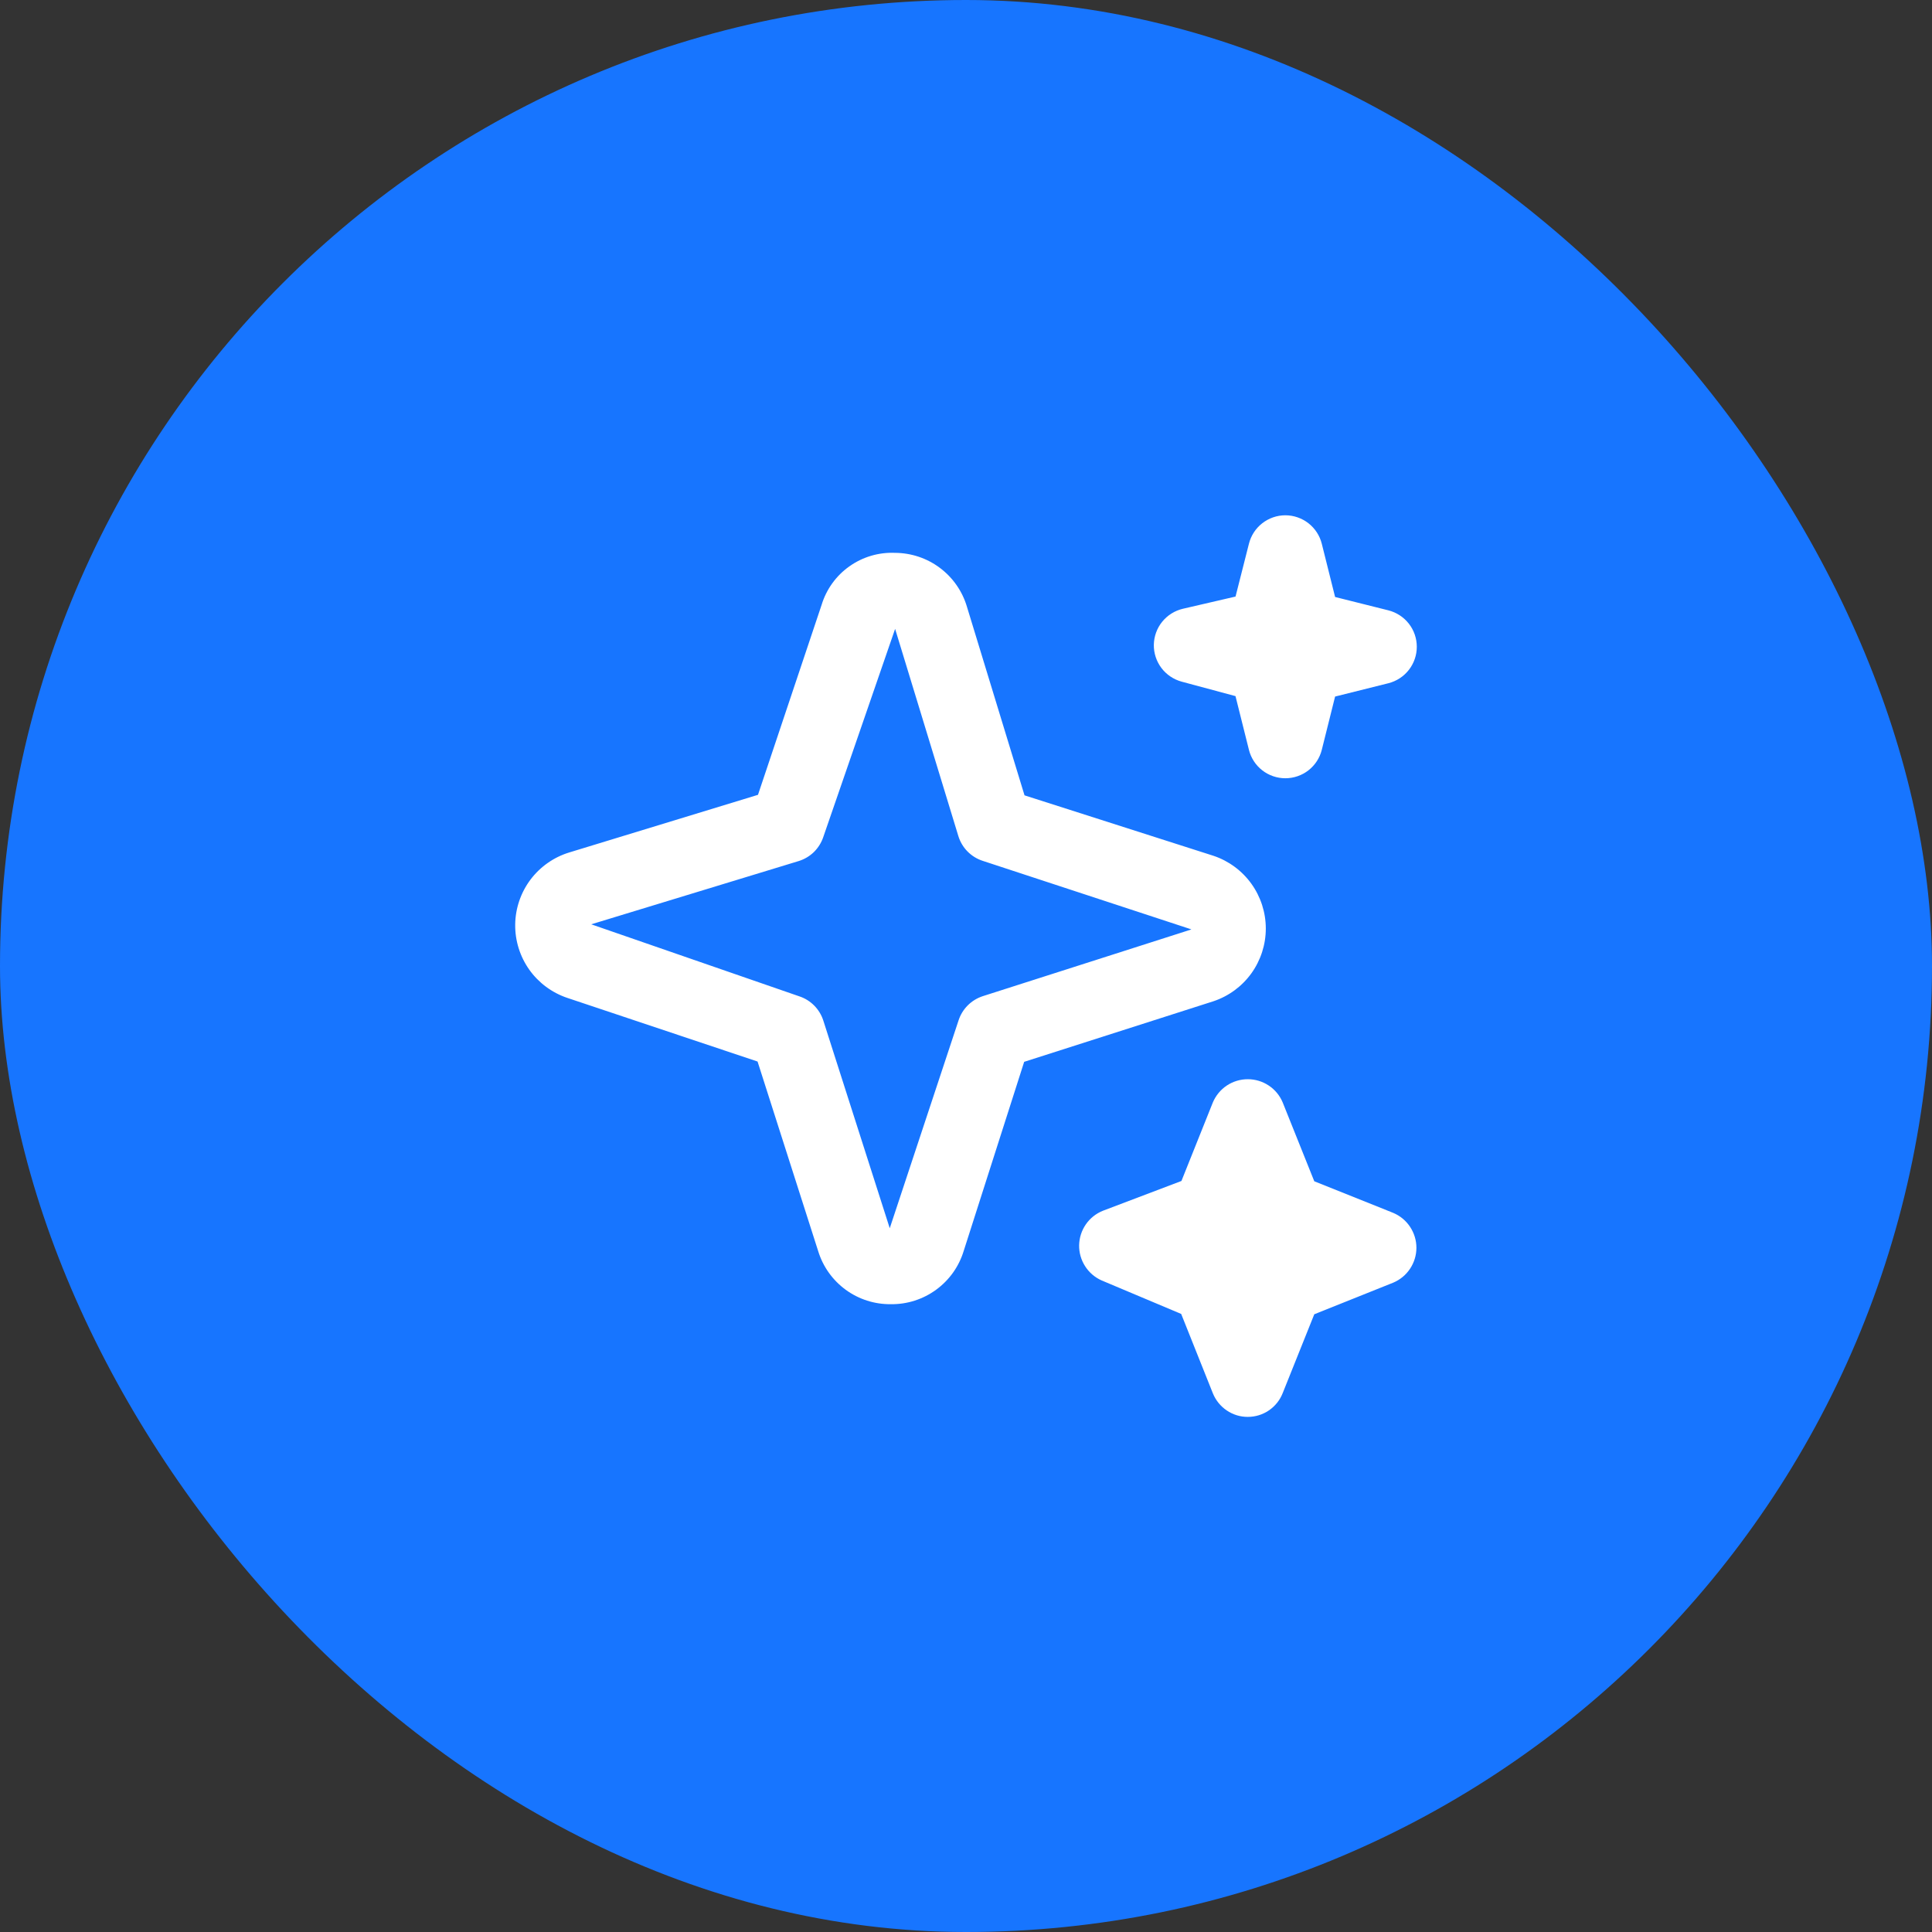 <svg width="45" height="45" viewBox="0 0 45 45" fill="none" xmlns="http://www.w3.org/2000/svg">
<rect x="0" y="0" width="45" height="45" fill="#333333" stroke="none"/>
<rect width="45" height="45" rx="22.5" fill="#1775FF"/>
<path d="M29.063 33.002C28.888 33.003 28.718 32.95 28.573 32.852C28.428 32.754 28.316 32.615 28.25 32.453L27.512 30.604L25.66 29.824C25.502 29.754 25.367 29.639 25.274 29.492C25.18 29.346 25.132 29.175 25.135 29.002C25.139 28.828 25.193 28.66 25.292 28.517C25.391 28.374 25.53 28.264 25.691 28.2L27.518 27.507L28.25 25.677C28.318 25.517 28.431 25.38 28.575 25.284C28.72 25.188 28.89 25.137 29.063 25.137C29.237 25.137 29.407 25.188 29.551 25.284C29.696 25.38 29.809 25.517 29.876 25.677L30.612 27.514L32.45 28.25C32.61 28.317 32.747 28.43 32.843 28.575C32.939 28.72 32.991 28.889 32.991 29.063C32.991 29.237 32.939 29.407 32.843 29.551C32.747 29.696 32.61 29.809 32.45 29.876L30.612 30.612L29.876 32.449C29.812 32.612 29.7 32.752 29.555 32.851C29.41 32.95 29.239 33.002 29.063 33.002V33.002ZM20.751 30.377C20.373 30.382 20.003 30.264 19.698 30.041C19.393 29.818 19.168 29.503 19.057 29.141L17.645 24.725L13.214 23.243C12.857 23.123 12.546 22.893 12.328 22.586C12.11 22.278 11.995 21.909 12 21.532C12.005 21.155 12.13 20.79 12.356 20.488C12.583 20.187 12.899 19.965 13.26 19.855L17.655 18.513L19.136 14.091C19.246 13.728 19.473 13.411 19.783 13.192C20.092 12.972 20.466 12.861 20.845 12.877C21.223 12.878 21.591 13.001 21.893 13.228C22.196 13.455 22.417 13.774 22.523 14.136L23.863 18.525L28.264 19.933C28.619 20.052 28.928 20.28 29.147 20.584C29.365 20.888 29.483 21.253 29.483 21.627C29.483 22.002 29.365 22.367 29.147 22.671C28.928 22.975 28.619 23.202 28.264 23.321V23.321L23.855 24.732L22.445 29.141C22.334 29.503 22.109 29.818 21.803 30.041C21.498 30.264 21.129 30.382 20.751 30.377ZM20.849 14.648L19.176 19.496C19.132 19.628 19.056 19.748 18.957 19.846C18.857 19.943 18.735 20.015 18.602 20.056L13.771 21.529L18.619 23.207C18.75 23.25 18.868 23.324 18.965 23.422C19.061 23.519 19.134 23.639 19.176 23.769L20.724 28.608L22.326 23.769C22.368 23.637 22.442 23.516 22.541 23.417C22.639 23.319 22.76 23.245 22.893 23.202L27.732 21.654C27.738 21.653 27.744 21.65 27.749 21.647L22.893 20.052C22.758 20.009 22.636 19.934 22.536 19.833C22.437 19.733 22.363 19.609 22.322 19.474L20.849 14.648ZM29.938 18.127C29.743 18.127 29.554 18.062 29.4 17.942C29.246 17.822 29.137 17.654 29.09 17.465L28.777 16.214L27.523 15.877C27.335 15.826 27.169 15.714 27.051 15.558C26.934 15.402 26.872 15.212 26.875 15.017C26.879 14.821 26.947 14.633 27.07 14.481C27.193 14.33 27.363 14.223 27.553 14.179L28.778 13.895L29.09 12.665C29.137 12.476 29.246 12.308 29.4 12.188C29.554 12.068 29.743 12.002 29.938 12.002C30.133 12.002 30.323 12.068 30.477 12.188C30.63 12.308 30.74 12.476 30.787 12.665L31.097 13.905L32.338 14.216C32.527 14.264 32.695 14.373 32.815 14.527C32.935 14.68 33 14.87 33 15.065C33 15.26 32.935 15.449 32.815 15.603C32.695 15.757 32.527 15.866 32.338 15.914L31.097 16.224L30.787 17.465C30.74 17.654 30.63 17.822 30.477 17.942C30.323 18.062 30.133 18.127 29.938 18.127Z" fill="white"/>
</svg>
